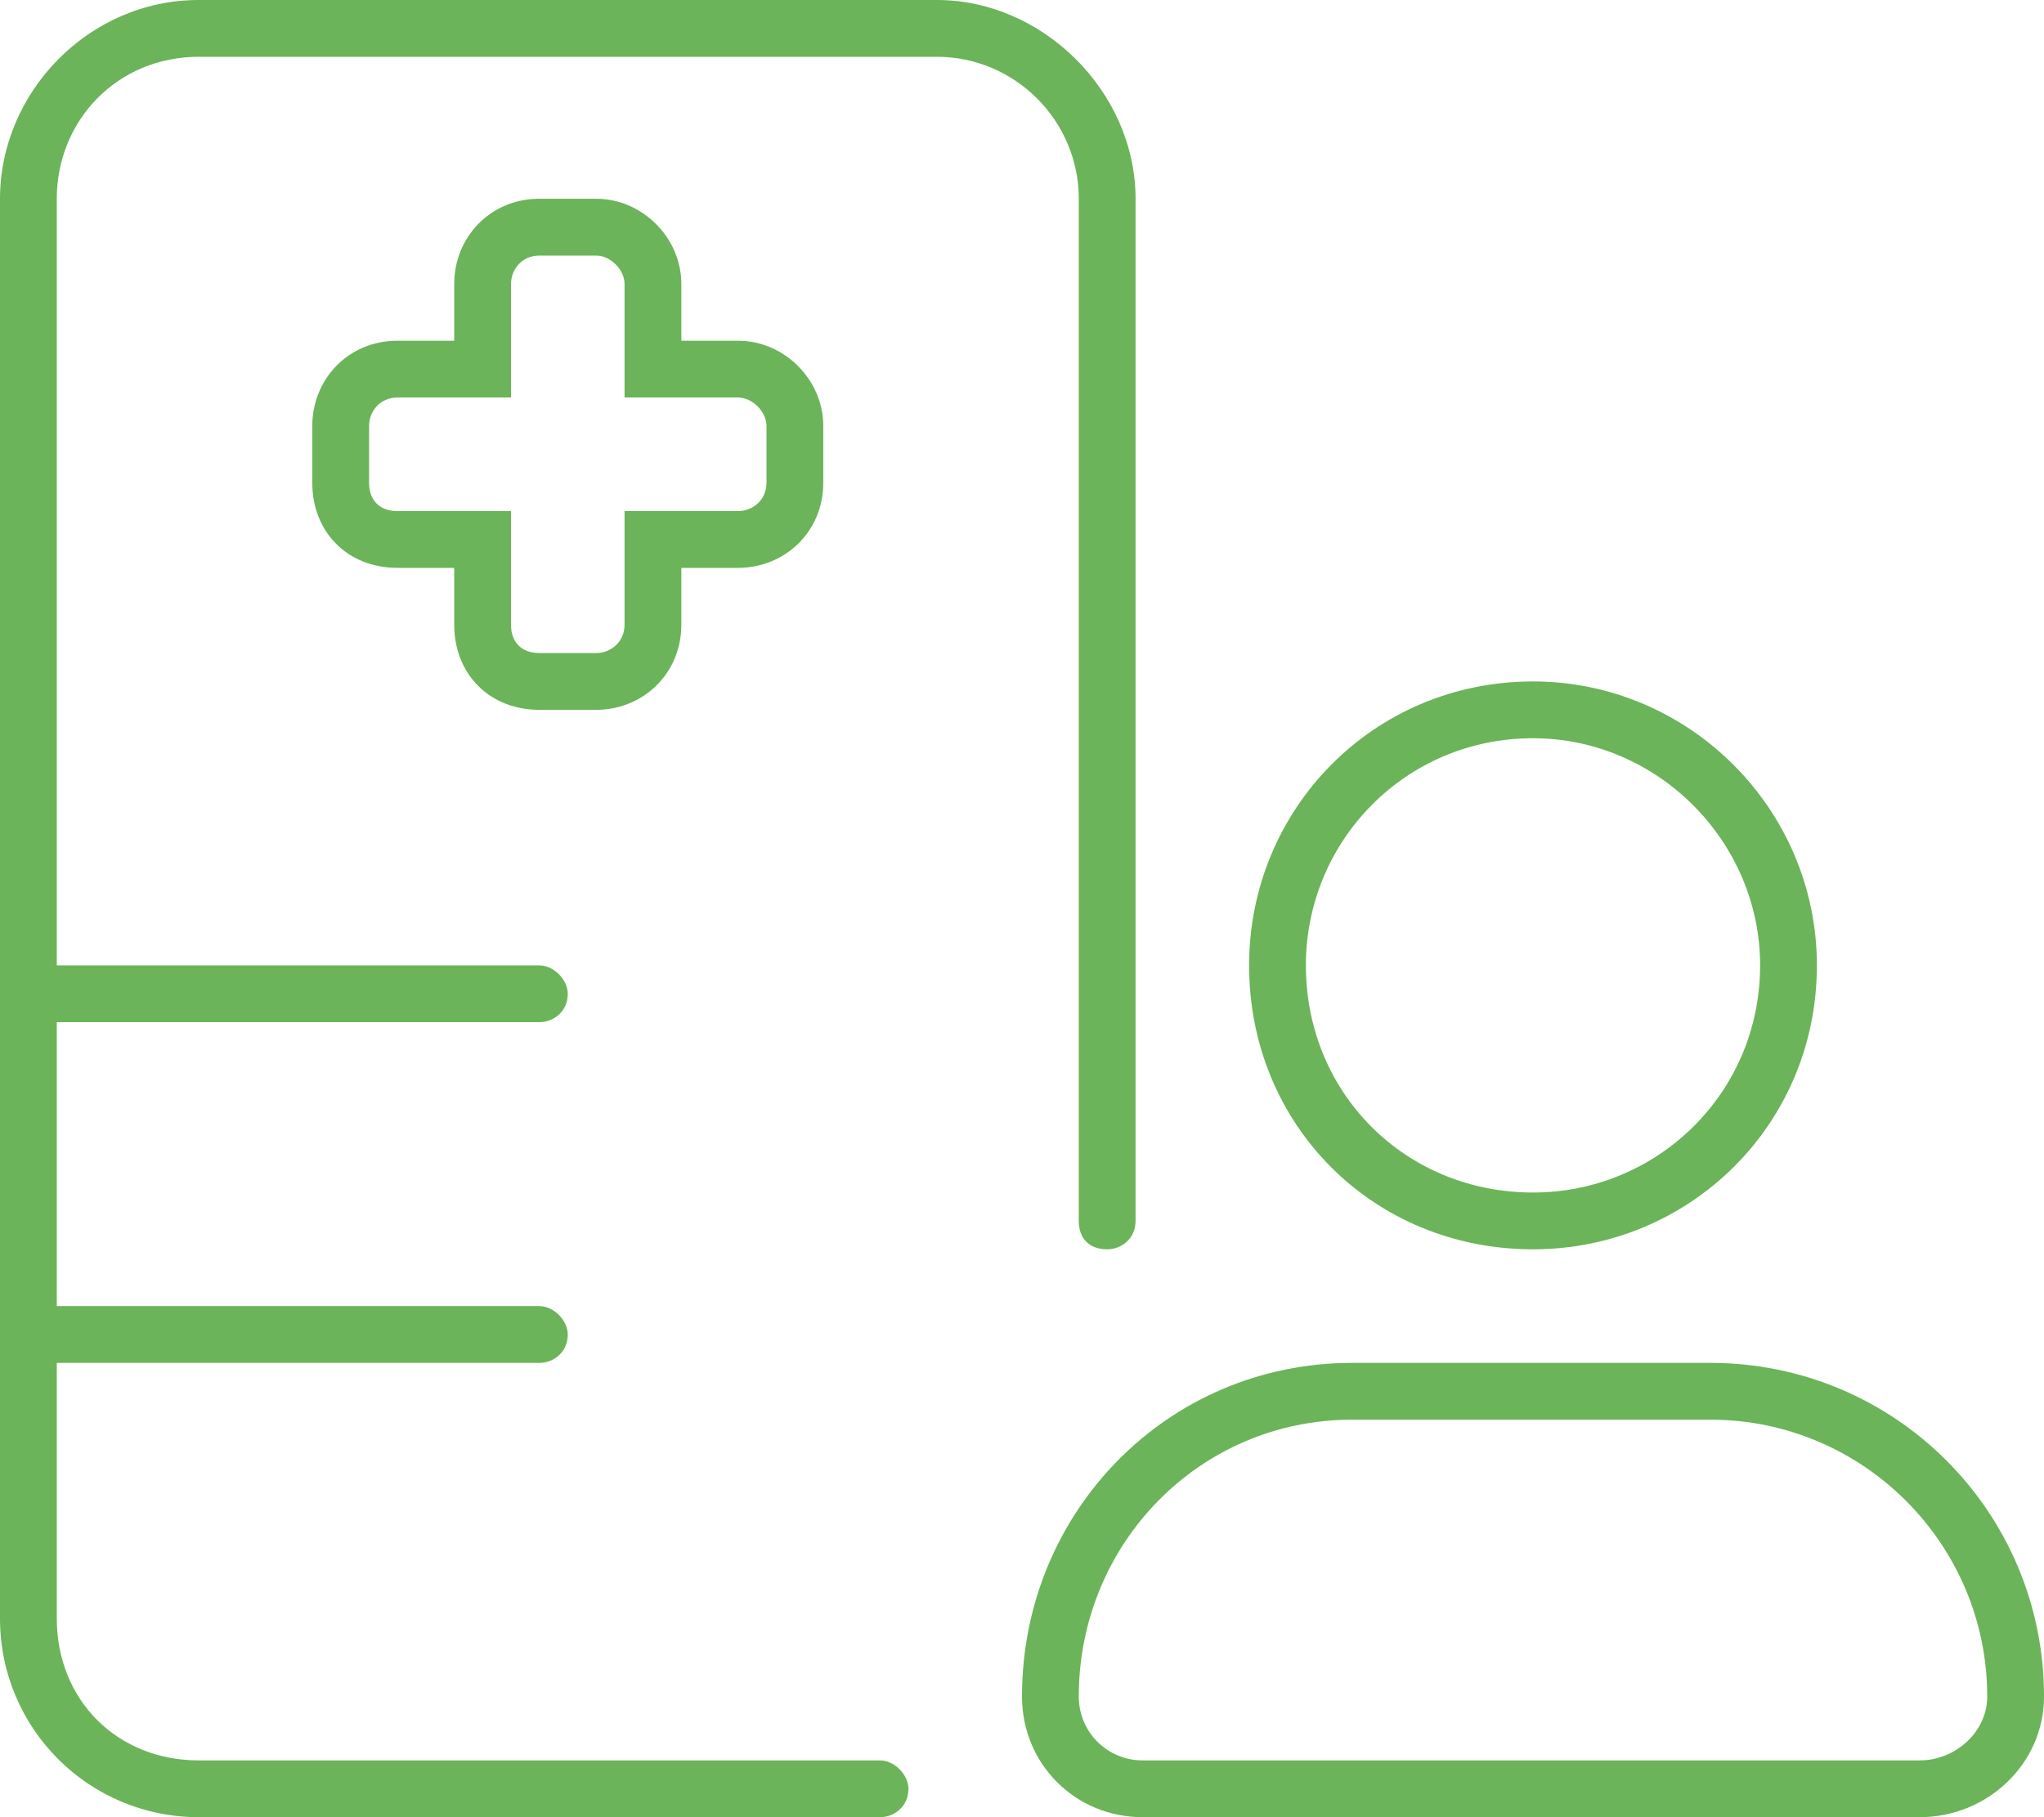 <svg width="72" height="64" viewBox="0 0 72 64" fill="none" xmlns="http://www.w3.org/2000/svg">
<path d="M0 7C0 3.25 3.125 0 7 0H33C36.75 0 40 3.25 40 7V43C40 43.625 39.5 44 39 44C38.375 44 38 43.625 38 43V7C38 4.25 35.75 2 33 2H7C4.125 2 2 4.25 2 7V34H19C19.5 34 20 34.5 20 35C20 35.625 19.5 36 19 36H2V46H19C19.5 46 20 46.5 20 47C20 47.625 19.5 48 19 48H2V57C2 59.875 4.125 62 7 62H31C31.5 62 32 62.5 32 63C32 63.625 31.5 64 31 64H7C3.125 64 0 60.875 0 57V7ZM21 7C22.625 7 24 8.375 24 10V12H26C27.625 12 29 13.375 29 15V17C29 18.75 27.625 20 26 20H24V22C24 23.75 22.625 25 21 25H19C17.25 25 16 23.75 16 22V20H14C12.25 20 11 18.75 11 17V15C11 13.375 12.25 12 14 12H16V10C16 8.375 17.25 7 19 7H21ZM18 14H14C13.375 14 13 14.5 13 15V17C13 17.625 13.375 18 14 18H18V22C18 22.625 18.375 23 19 23H21C21.5 23 22 22.625 22 22V18H26C26.5 18 27 17.625 27 17V15C27 14.5 26.5 14 26 14H22V10C22 9.5 21.5 9 21 9H19C18.375 9 18 9.5 18 10V14ZM44 34C44 28.5 48.375 24 54 24C59.5 24 64 28.5 64 34C64 39.625 59.5 44 54 44C48.375 44 44 39.625 44 34ZM54 26C49.5 26 46 29.625 46 34C46 38.5 49.5 42 54 42C58.375 42 62 38.5 62 34C62 29.625 58.375 26 54 26ZM60.25 48C66.75 48 72 53.25 72 59.75C72 62.125 70 64 67.625 64H40.25C37.875 64 36 62.125 36 59.75C36 53.25 41.125 48 47.625 48H60.25ZM40.25 62H67.625C68.875 62 70 61 70 59.75C70 54.375 65.625 50 60.25 50H47.625C42.25 50 38 54.375 38 59.75C38 61 39 62 40.25 62Z" fill="#6BB459"/>
</svg>
